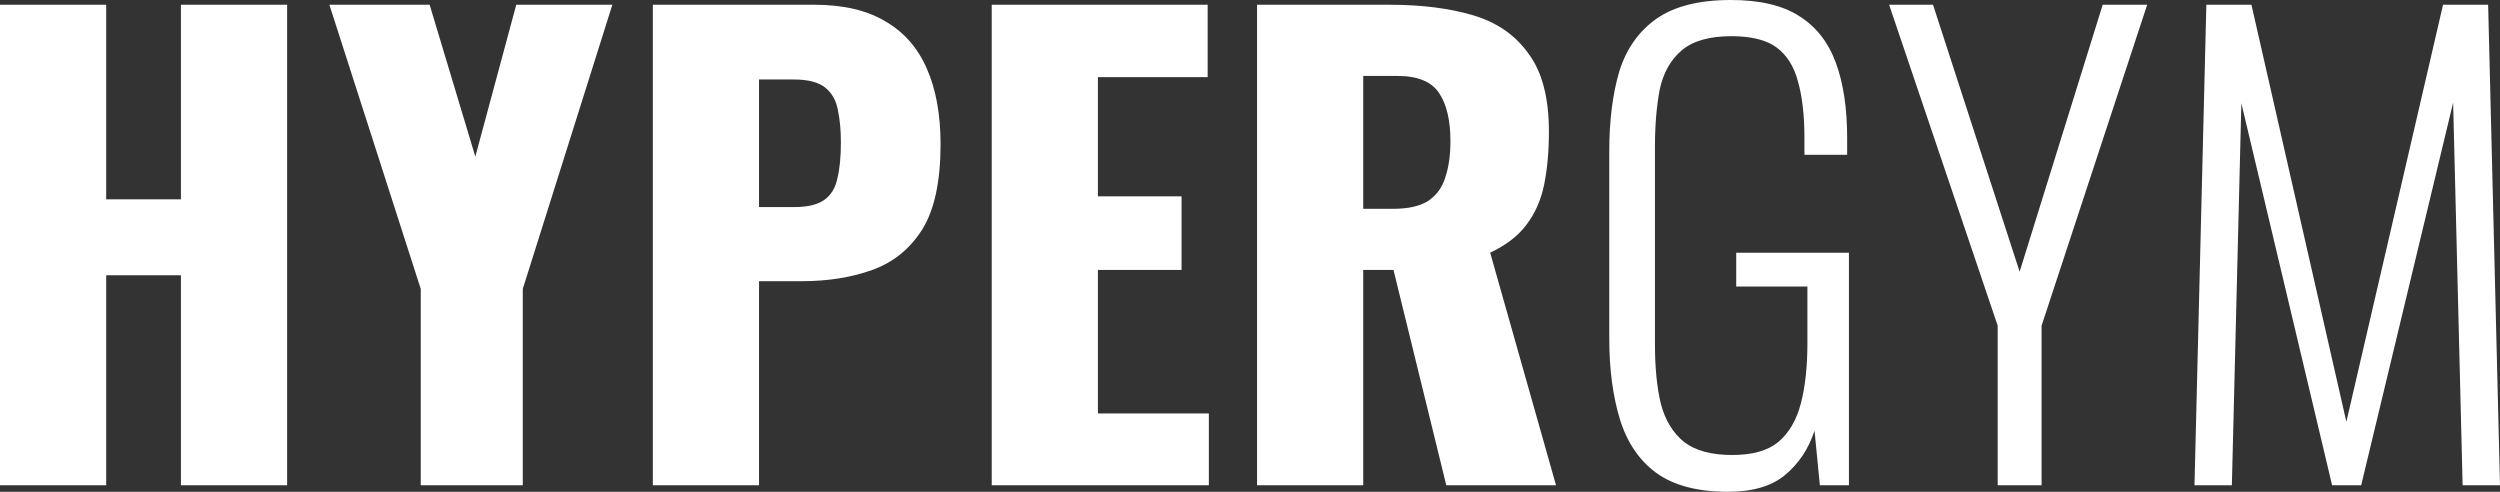 <?xml version="1.0" encoding="UTF-8"?>
<svg id="Ebene_1" data-name="Ebene 1" xmlns="http://www.w3.org/2000/svg" viewBox="0 0 168.57 33.16">
  <rect x="0" y="0" width="168.57" height="33.16" fill="#333333" stroke="none"/>
  <path d="M0,32.72V.32h7.16v13.12h5.04V.32h7.16v32.4h-7.16v-14.16h-5.04v14.16H0ZM28.37,32.72v-13.24L22.21.32h6.76l3.08,10.24L34.81.32h6.48l-6.04,19.16v13.24s-6.88,0-6.88,0ZM44.02,32.72V.32h10.88c1.95,0,3.55.37,4.8,1.12,1.25.72,2.19,1.79,2.8,3.2.61,1.39.92,3.08.92,5.08,0,2.51-.41,4.43-1.24,5.76-.83,1.31-1.95,2.21-3.36,2.72s-3,.76-4.76.76h-2.88v13.76s-7.16,0-7.16,0ZM51.18,13.96h2.4c.88,0,1.55-.16,2-.48s.75-.8.88-1.44c.16-.64.24-1.45.24-2.44,0-.83-.07-1.55-.2-2.16-.11-.64-.39-1.15-.84-1.52s-1.16-.56-2.12-.56h-2.36s0,8.6,0,8.6ZM66.87,32.72V.32h14.56v4.88h-7.4v8.04h5.64v4.96h-5.64v9.68h7.48v4.84h-14.64ZM84.76,32.72V.32h8.92c2.19,0,4.08.24,5.68.72,1.6.48,2.84,1.35,3.72,2.6.91,1.23,1.36,2.97,1.36,5.24,0,1.33-.11,2.52-.32,3.56-.21,1.04-.61,1.95-1.2,2.72-.56.75-1.37,1.37-2.44,1.88l4.44,15.68h-7.4l-3.56-14.52h-2.04v14.52h-7.16ZM91.92,14.08h2c1.01,0,1.8-.17,2.36-.52.56-.37.95-.89,1.16-1.56.24-.69.36-1.52.36-2.48,0-1.39-.25-2.47-.76-3.24-.51-.77-1.44-1.16-2.8-1.16h-2.32s0,8.96,0,8.96ZM116.51,33.16c-2.05,0-3.67-.43-4.84-1.28-1.15-.85-1.96-2.05-2.44-3.6-.48-1.57-.72-3.39-.72-5.44v-12.64c0-2.08.23-3.88.68-5.4.48-1.52,1.31-2.69,2.48-3.52,1.2-.85,2.88-1.28,5.04-1.28,1.95,0,3.48.36,4.6,1.08,1.15.72,1.97,1.77,2.48,3.16s.76,3.08.76,5.08v1.12h-2.88v-1.12c0-1.55-.15-2.83-.44-3.84-.27-1.01-.75-1.77-1.44-2.28s-1.71-.76-3.04-.76c-1.49,0-2.61.32-3.36.96-.75.64-1.24,1.52-1.48,2.64-.21,1.12-.32,2.4-.32,3.84v13.32c0,1.57.13,2.92.4,4.04.29,1.09.81,1.95,1.56,2.56.77.59,1.85.88,3.24.88s2.4-.29,3.12-.88c.72-.61,1.23-1.48,1.52-2.6.29-1.12.44-2.48.44-4.08v-3.8h-4.8v-2.28h7.6v15.68h-1.96l-.36-3.68c-.4,1.23-1.07,2.23-2,3-.91.75-2.19,1.12-3.84,1.12ZM134.7,32.72v-10.76L127.38.32h2.96l5.84,18L141.78.32h3l-7.12,21.64v10.76h-2.96ZM147.97,32.72l.8-32.4h3.04l6.4,28.12L164.73.32h3.04l.8,32.4h-2.52l-.64-25.8-6.2,25.8h-1.96l-6.12-25.76-.64,25.76h-2.52,0Z" fill="#fff"/>
</svg>